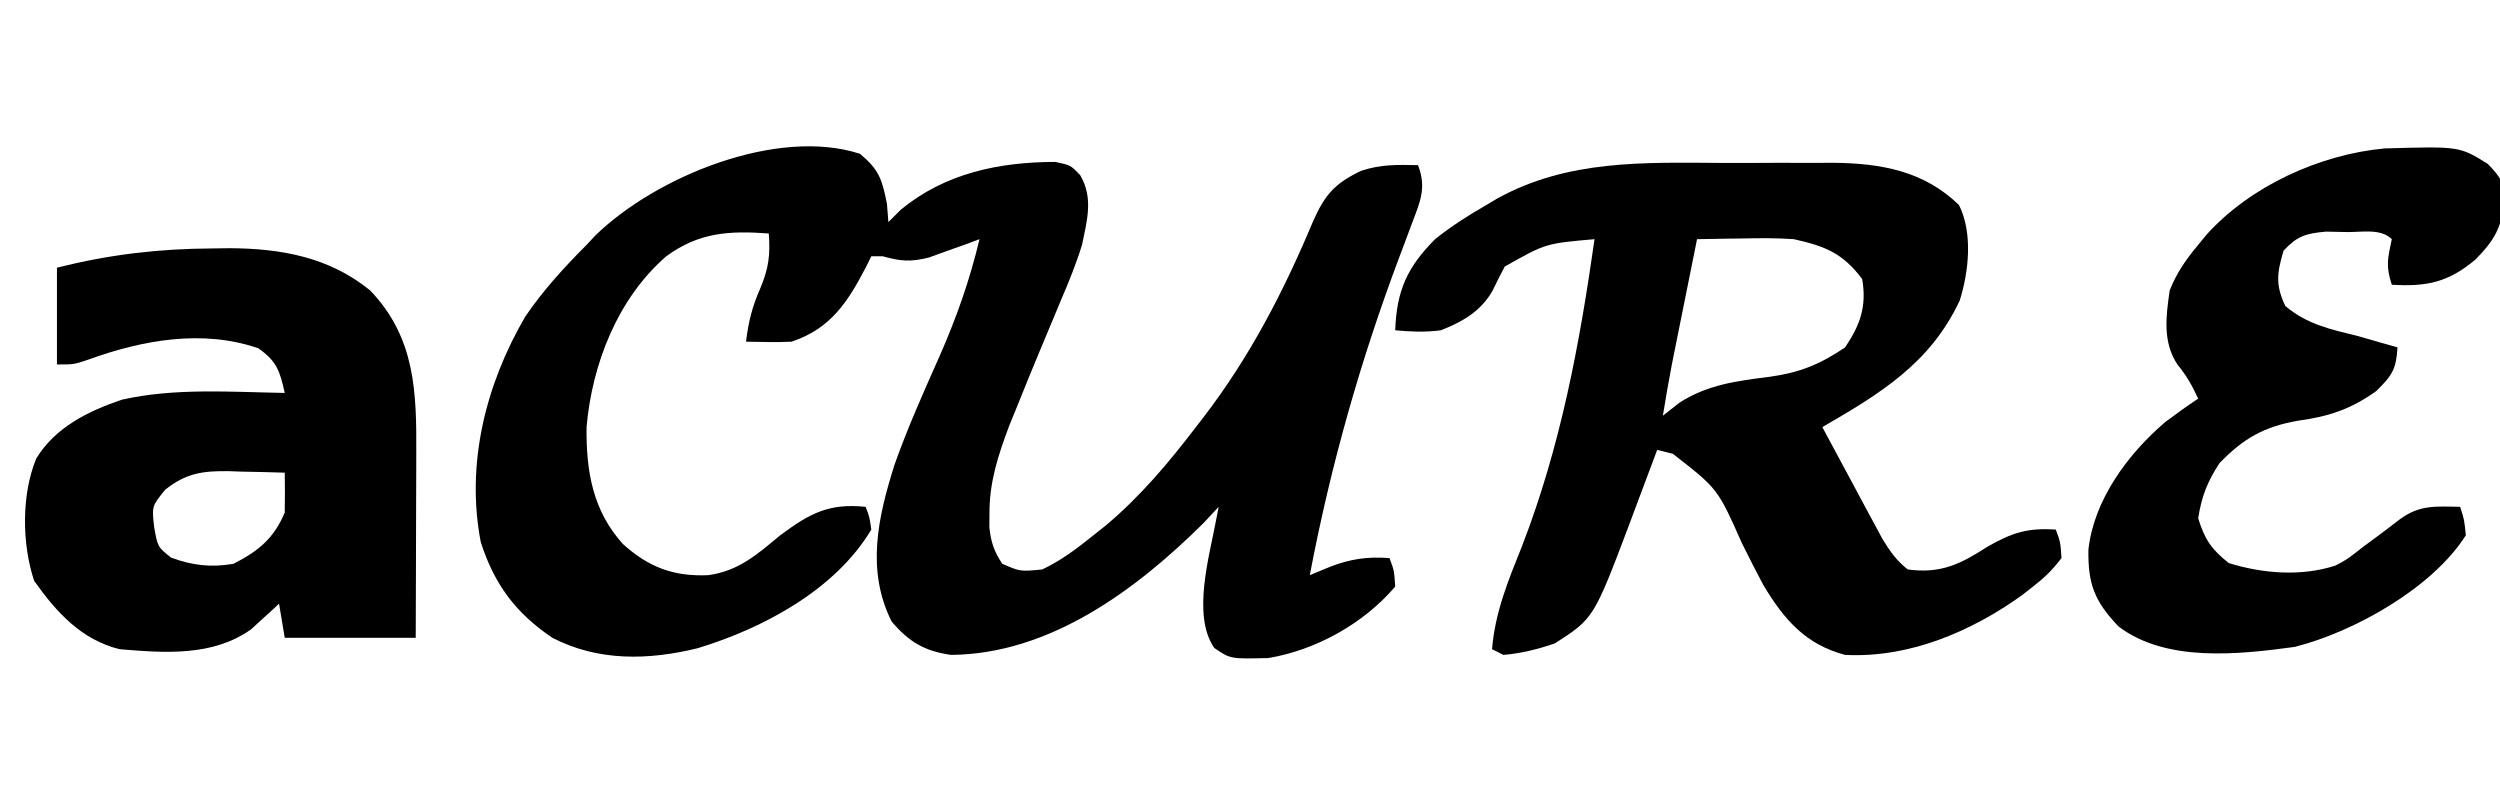 <?xml version="1.0" encoding="UTF-8"?>
<svg version="1.1" xmlns="http://www.w3.org/2000/svg" width="439" height="141">
<path d="M0 0 C3.376 2.8 3.903 4.508 4.75 8.812 C4.832 9.864 4.915 10.916 5 12 C5.722 11.278 6.444 10.556 7.188 9.812 C14.995 3.398 24.454 1.446 34.32 1.434 C37 2 37 2 38.673 3.745 C41.022 7.736 39.905 11.625 39 16 C37.981 19.329 36.689 22.493 35.312 25.688 C34.955 26.548 34.598 27.409 34.23 28.296 C33.507 30.039 32.778 31.78 32.044 33.519 C30.536 37.102 29.076 40.705 27.625 44.312 C27.164 45.443 26.702 46.574 26.227 47.738 C24.296 52.871 22.715 57.668 22.75 63.188 C22.745 64.006 22.74 64.825 22.734 65.668 C23.028 68.246 23.566 69.841 25 72 C28.135 73.369 28.135 73.369 32 73 C35.349 71.432 38.123 69.306 41 67 C41.745 66.407 42.49 65.814 43.258 65.203 C49.31 60.1 54.203 54.275 59 48 C59.409 47.471 59.818 46.943 60.239 46.398 C68.494 35.649 74.394 24.222 79.625 11.75 C81.675 7.137 83.45 5.176 88 3 C91.473 1.842 94.361 1.931 98 2 C99.531 5.922 98.397 8.393 96.938 12.223 C96.468 13.483 96 14.744 95.531 16.005 C95.281 16.667 95.031 17.328 94.773 18.01 C87.897 36.267 82.645 54.817 79 74 C80.196 73.505 81.392 73.01 82.625 72.5 C86.211 71.141 89.134 70.71 93 71 C93.812 73.188 93.812 73.188 94 76 C88.488 82.477 80.152 87.128 71.746 88.551 C65.043 88.72 65.043 88.72 62.219 86.77 C58.271 81.038 61.402 70.581 62.562 64.238 C62.707 63.5 62.851 62.761 63 62 C61.67 63.423 61.67 63.423 60.312 64.875 C48.475 76.617 33.318 87.861 16 88 C11.355 87.333 8.643 85.758 5.562 82.125 C1.055 73.109 3.177 63.755 6.1 54.542 C8.399 48.049 11.233 41.745 14.027 35.452 C16.979 28.737 19.304 22.141 21 15 C20.192 15.3 19.384 15.601 18.551 15.91 C17.482 16.29 16.414 16.671 15.312 17.062 C14.257 17.445 13.201 17.828 12.113 18.223 C8.873 19.032 7.168 18.882 4 18 C3.34 18 2.68 18 2 18 C1.709 18.592 1.417 19.183 1.117 19.793 C-2.092 25.979 -5.097 30.699 -12 33 C-13.394 33.067 -14.792 33.085 -16.188 33.062 C-17.446 33.042 -18.704 33.021 -20 33 C-19.57 29.472 -18.896 26.768 -17.438 23.5 C-15.996 19.991 -15.726 17.74 -16 14 C-22.943 13.488 -28.272 13.799 -34 18 C-42.524 25.388 -47.03 36.893 -48 48 C-48.087 55.719 -46.926 62.665 -41.613 68.531 C-37.071 72.632 -32.668 74.269 -26.625 74 C-21.248 73.243 -18.071 70.377 -14 67 C-8.854 63.18 -5.474 61.326 1 62 C1.684 63.758 1.684 63.758 2 66 C-4.331 76.601 -17.013 83.33 -28.438 86.812 C-37.092 88.949 -45.926 89.17 -54 85 C-60.455 80.659 -64.222 75.561 -66.578 68.191 C-69.223 54.455 -65.718 40.518 -58.766 28.598 C-55.619 23.967 -51.941 19.962 -48 16 C-47.223 15.17 -47.223 15.17 -46.43 14.324 C-35.784 3.985 -14.558 -4.698 0 0 Z " fill="#000000" transform="translate(151,27)"/>
<path d="M0 0 C3.344 0.016 6.687 0 10.031 -0.019 C12.18 -0.017 14.329 -0.013 16.478 -0.007 C17.466 -0.013 18.454 -0.019 19.471 -0.026 C27.874 0.059 35.419 1.35 41.654 7.391 C44.103 12.29 43.382 19.078 41.783 24.161 C36.61 35.203 27.823 40.504 17.654 46.391 C19.583 50 21.524 53.602 23.467 57.204 C24.287 58.74 24.287 58.74 25.125 60.307 C25.656 61.29 26.188 62.273 26.736 63.286 C27.223 64.192 27.71 65.098 28.212 66.031 C29.546 68.214 30.657 69.804 32.654 71.391 C38.451 72.171 41.918 70.45 46.654 67.391 C50.932 64.947 53.711 64.038 58.654 64.391 C59.467 66.579 59.467 66.579 59.654 69.391 C58.028 71.506 56.725 72.783 54.654 74.391 C54.033 74.877 53.411 75.363 52.771 75.864 C43.821 82.321 32.846 86.966 21.654 86.391 C14.708 84.569 10.886 80.128 7.298 74.121 C6 71.688 4.753 69.237 3.529 66.766 C-0.709 57.204 -0.709 57.204 -8.596 51.079 C-9.503 50.852 -10.411 50.625 -11.346 50.391 C-11.567 50.985 -11.789 51.58 -12.017 52.192 C-13.039 54.927 -14.067 57.659 -15.096 60.391 C-15.618 61.793 -15.618 61.793 -16.151 63.223 C-22.481 79.987 -22.481 79.987 -29.346 84.391 C-32.31 85.391 -35.225 86.129 -38.346 86.391 C-39.006 86.061 -39.666 85.731 -40.346 85.391 C-39.801 78.863 -37.519 73.374 -35.096 67.329 C-28.319 49.821 -24.978 31.92 -22.346 13.391 C-30.936 14.14 -30.936 14.14 -38.108 18.196 C-38.848 19.573 -39.555 20.97 -40.225 22.383 C-42.259 26.027 -45.527 27.904 -49.346 29.391 C-52.164 29.761 -54.489 29.646 -57.346 29.391 C-57.098 22.436 -55.264 18.351 -50.346 13.391 C-47.491 11.105 -44.514 9.212 -41.346 7.391 C-40.708 7.011 -40.07 6.631 -39.412 6.239 C-27.03 -0.583 -13.73 -0.079 0 0 Z M-4.346 13.391 C-5.16 17.432 -5.972 21.474 -6.783 25.516 C-7.014 26.658 -7.244 27.8 -7.481 28.977 C-7.703 30.086 -7.925 31.194 -8.155 32.336 C-8.359 33.352 -8.563 34.368 -8.773 35.415 C-9.348 38.4 -9.859 41.391 -10.346 44.391 C-8.892 43.246 -8.892 43.246 -7.408 42.079 C-2.465 38.925 2.681 38.271 8.398 37.556 C13.665 36.831 17.227 35.382 21.654 32.391 C24.331 28.419 25.466 25.159 24.654 20.391 C21.225 15.82 18.123 14.615 12.654 13.391 C9.667 13.175 6.709 13.199 3.717 13.266 C2.937 13.275 2.158 13.284 1.355 13.293 C-0.545 13.317 -2.446 13.353 -4.346 13.391 Z " fill="#000000" transform="translate(302.346,28.609)"/>
<path d="M0 0 C1.001 -0.014 2.002 -0.027 3.033 -0.041 C12.085 0.013 20.509 1.532 27.688 7.375 C35.667 15.718 35.849 25.263 35.785 36.246 C35.784 37.168 35.782 38.091 35.781 39.041 C35.775 41.965 35.763 44.889 35.75 47.812 C35.745 49.804 35.74 51.796 35.736 53.787 C35.726 58.65 35.707 63.512 35.688 68.375 C28.098 68.375 20.508 68.375 12.688 68.375 C12.357 66.395 12.027 64.415 11.688 62.375 C11.034 62.99 11.034 62.99 10.367 63.617 C9.772 64.156 9.176 64.695 8.562 65.25 C7.982 65.784 7.402 66.317 6.805 66.867 C0.033 71.69 -8.386 71.04 -16.312 70.375 C-23.017 68.725 -27.415 63.877 -31.312 58.375 C-33.469 51.906 -33.57 43.24 -30.938 36.875 C-27.584 31.392 -21.84 28.572 -15.918 26.562 C-6.65 24.461 3.244 25.209 12.688 25.375 C11.837 21.55 11.307 19.806 8.035 17.527 C-1.741 14.162 -12.273 16.08 -21.738 19.5 C-24.312 20.375 -24.312 20.375 -27.312 20.375 C-27.312 14.765 -27.312 9.155 -27.312 3.375 C-18.076 1.066 -9.53 0.053 0 0 Z M-8.312 42.375 C-10.647 45.26 -10.647 45.26 -10.25 48.875 C-9.631 52.417 -9.631 52.417 -7.25 54.312 C-3.513 55.664 -0.206 56.062 3.688 55.375 C8.051 53.152 10.783 50.925 12.688 46.375 C12.732 44.042 12.737 41.708 12.688 39.375 C10.124 39.294 7.564 39.234 5 39.188 C3.918 39.15 3.918 39.15 2.814 39.111 C-1.785 39.048 -4.687 39.489 -8.312 42.375 Z " fill="#000000" transform="translate(37.312,43.625)"/>
<path d="M0 0 C2.336 2.413 2.853 3.238 2.836 6.531 C2.574 11.076 1.018 13.585 -2.145 16.777 C-6.898 20.791 -10.705 21.588 -16.852 21.219 C-17.956 17.905 -17.551 16.539 -16.852 13.219 C-18.775 11.295 -22.108 12 -24.664 11.969 C-25.908 11.943 -27.152 11.917 -28.434 11.891 C-32.027 12.236 -33.392 12.634 -35.852 15.219 C-37.016 19.148 -37.32 21.236 -35.539 24.969 C-31.692 28.19 -27.659 29.041 -22.852 30.219 C-21.475 30.609 -20.1 31.004 -18.727 31.406 C-17.778 31.674 -16.829 31.942 -15.852 32.219 C-16.071 36.054 -16.792 37.16 -19.602 39.906 C-24.076 43.09 -27.89 44.343 -33.289 45.094 C-39.276 46.132 -42.848 48.16 -47.102 52.531 C-49.23 55.799 -50.242 58.358 -50.852 62.219 C-49.704 65.948 -48.531 67.682 -45.477 70.094 C-39.522 71.942 -32.75 72.492 -26.734 70.527 C-24.717 69.467 -24.717 69.467 -21.852 67.219 C-21.15 66.702 -20.449 66.185 -19.727 65.652 C-18.323 64.613 -16.93 63.559 -15.551 62.488 C-11.997 59.833 -9.219 60.138 -4.852 60.219 C-4.129 62.449 -4.129 62.449 -3.852 65.219 C-9.717 74.474 -23.429 82.157 -33.891 84.816 C-43.736 86.154 -56.493 87.575 -64.852 81.219 C-69.097 76.761 -70.221 73.725 -70.125 67.715 C-69.169 58.984 -63.154 50.881 -56.621 45.32 C-54.73 43.895 -52.826 42.526 -50.852 41.219 C-51.882 39 -52.877 37.188 -54.445 35.297 C-57.121 31.343 -56.518 26.787 -55.852 22.219 C-54.641 19.12 -52.978 16.762 -50.852 14.219 C-50.355 13.613 -49.859 13.007 -49.348 12.383 C-41.644 3.881 -29.565 -1.636 -18.16 -2.715 C-4.954 -3.095 -4.954 -3.095 0 0 Z " fill="#000000" transform="translate(436.852,28.781)"/>
</svg>
